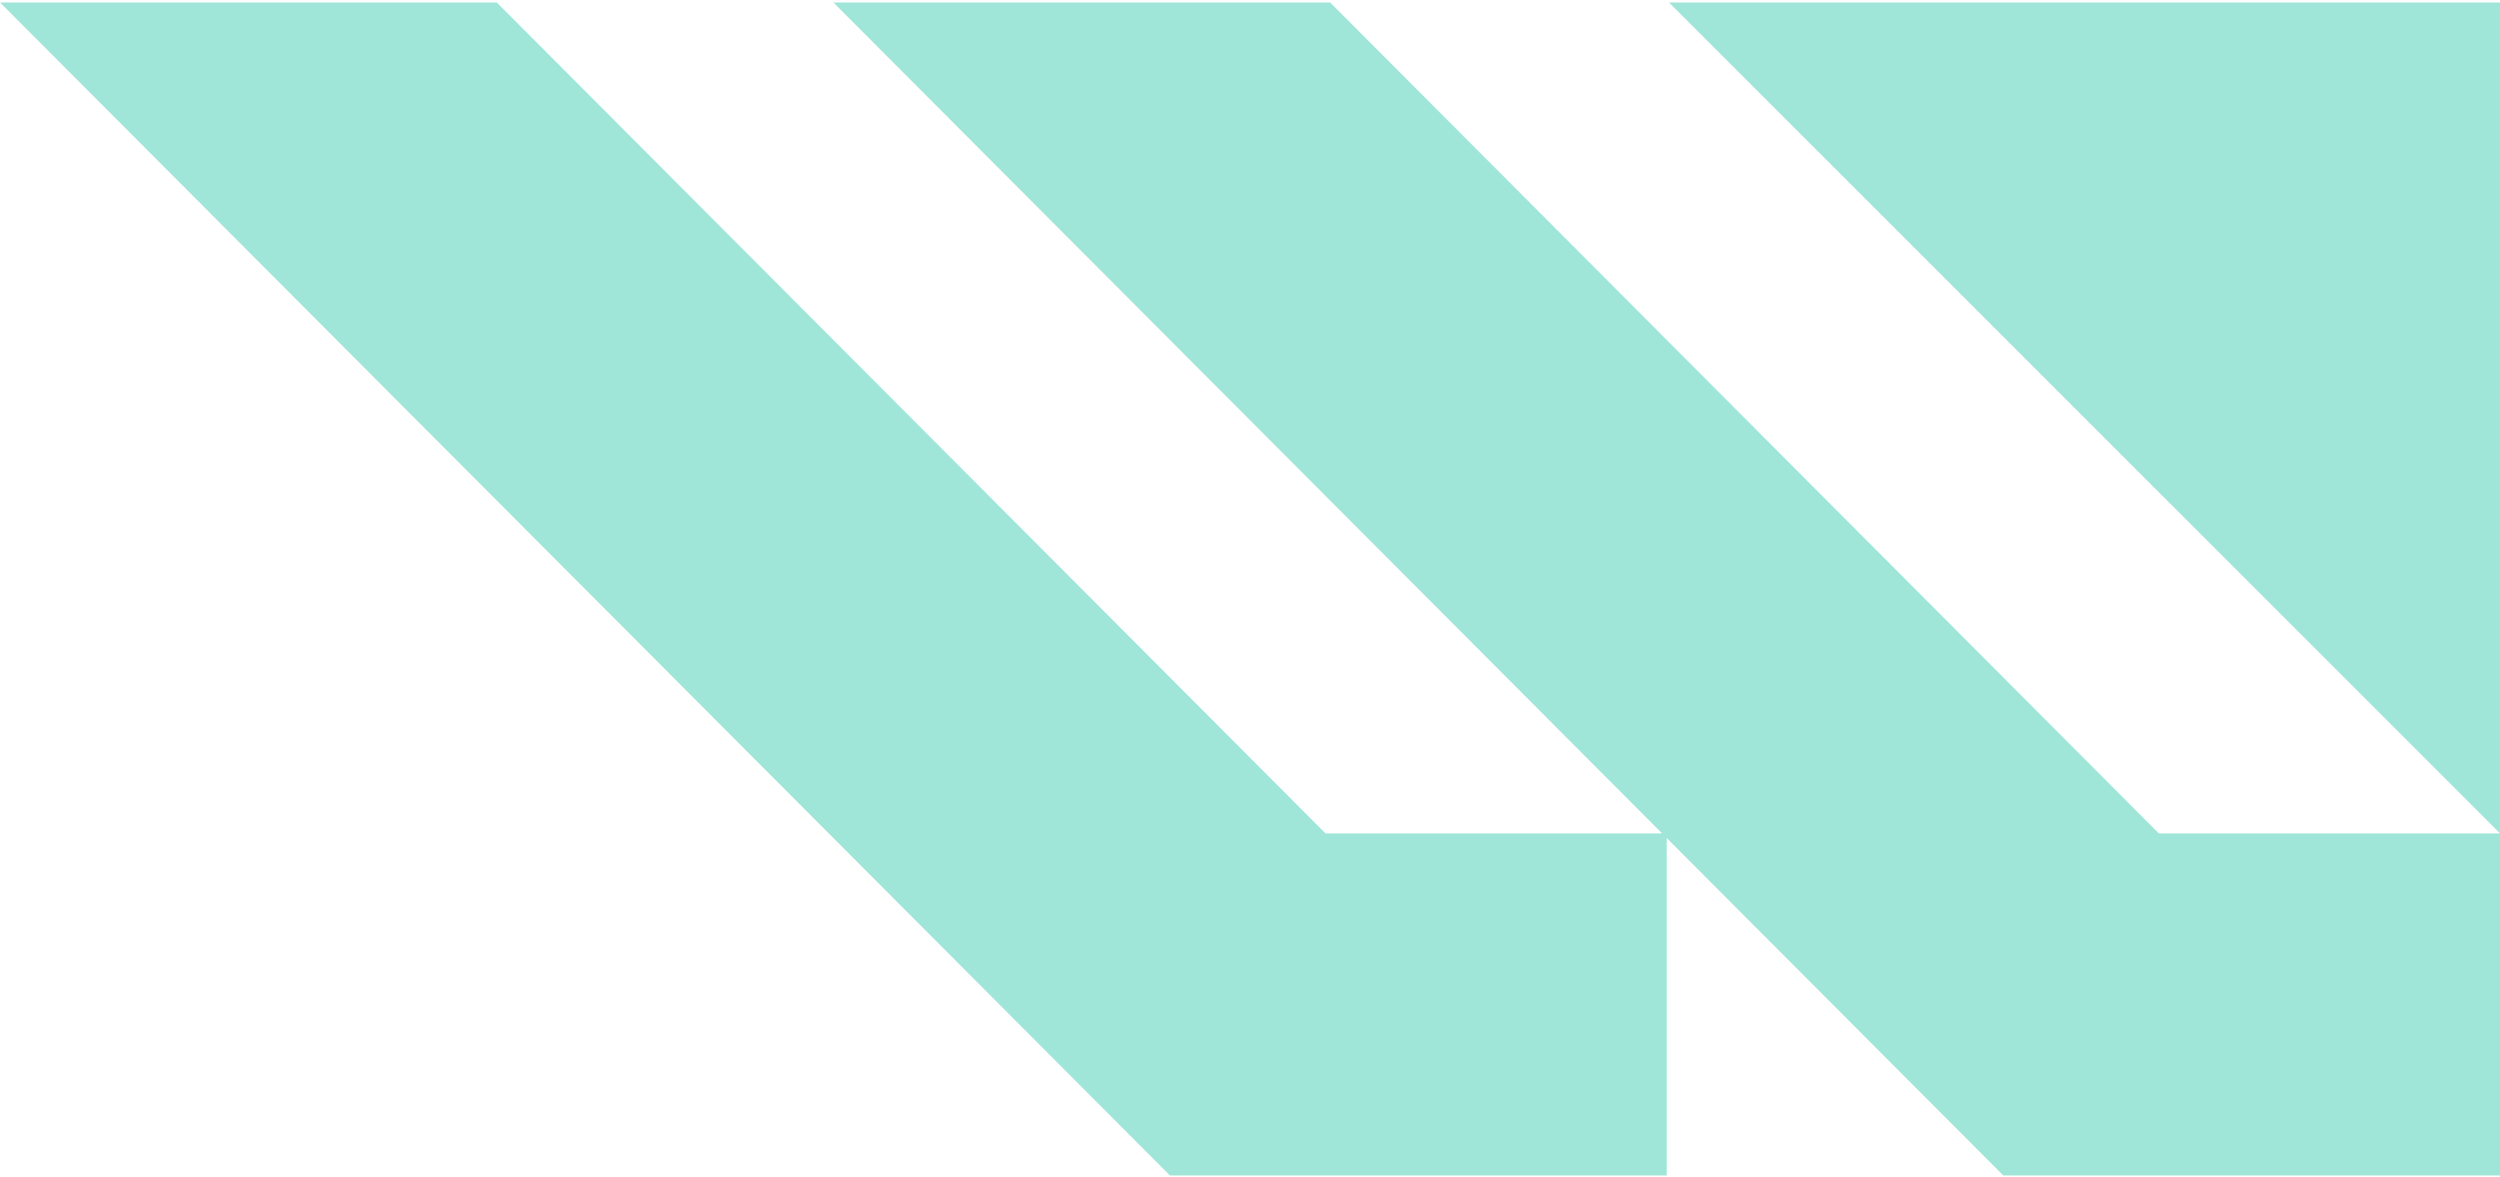 <?xml version="1.0" encoding="UTF-8"?> <svg xmlns="http://www.w3.org/2000/svg" width="361" height="170" viewBox="0 0 361 170" fill="none"><path d="M192.067 0.352H120.335L240.002 120.338H191.399L71.732 0.352H0L168.933 169.736H240.67V121.006L289.268 169.736H361V120.338H311.734L192.067 0.352Z" fill="#A0E6D8"></path><path d="M240.996 0.352L360.999 120.338V0.352H240.996Z" fill="#A0E6D8"></path></svg> 